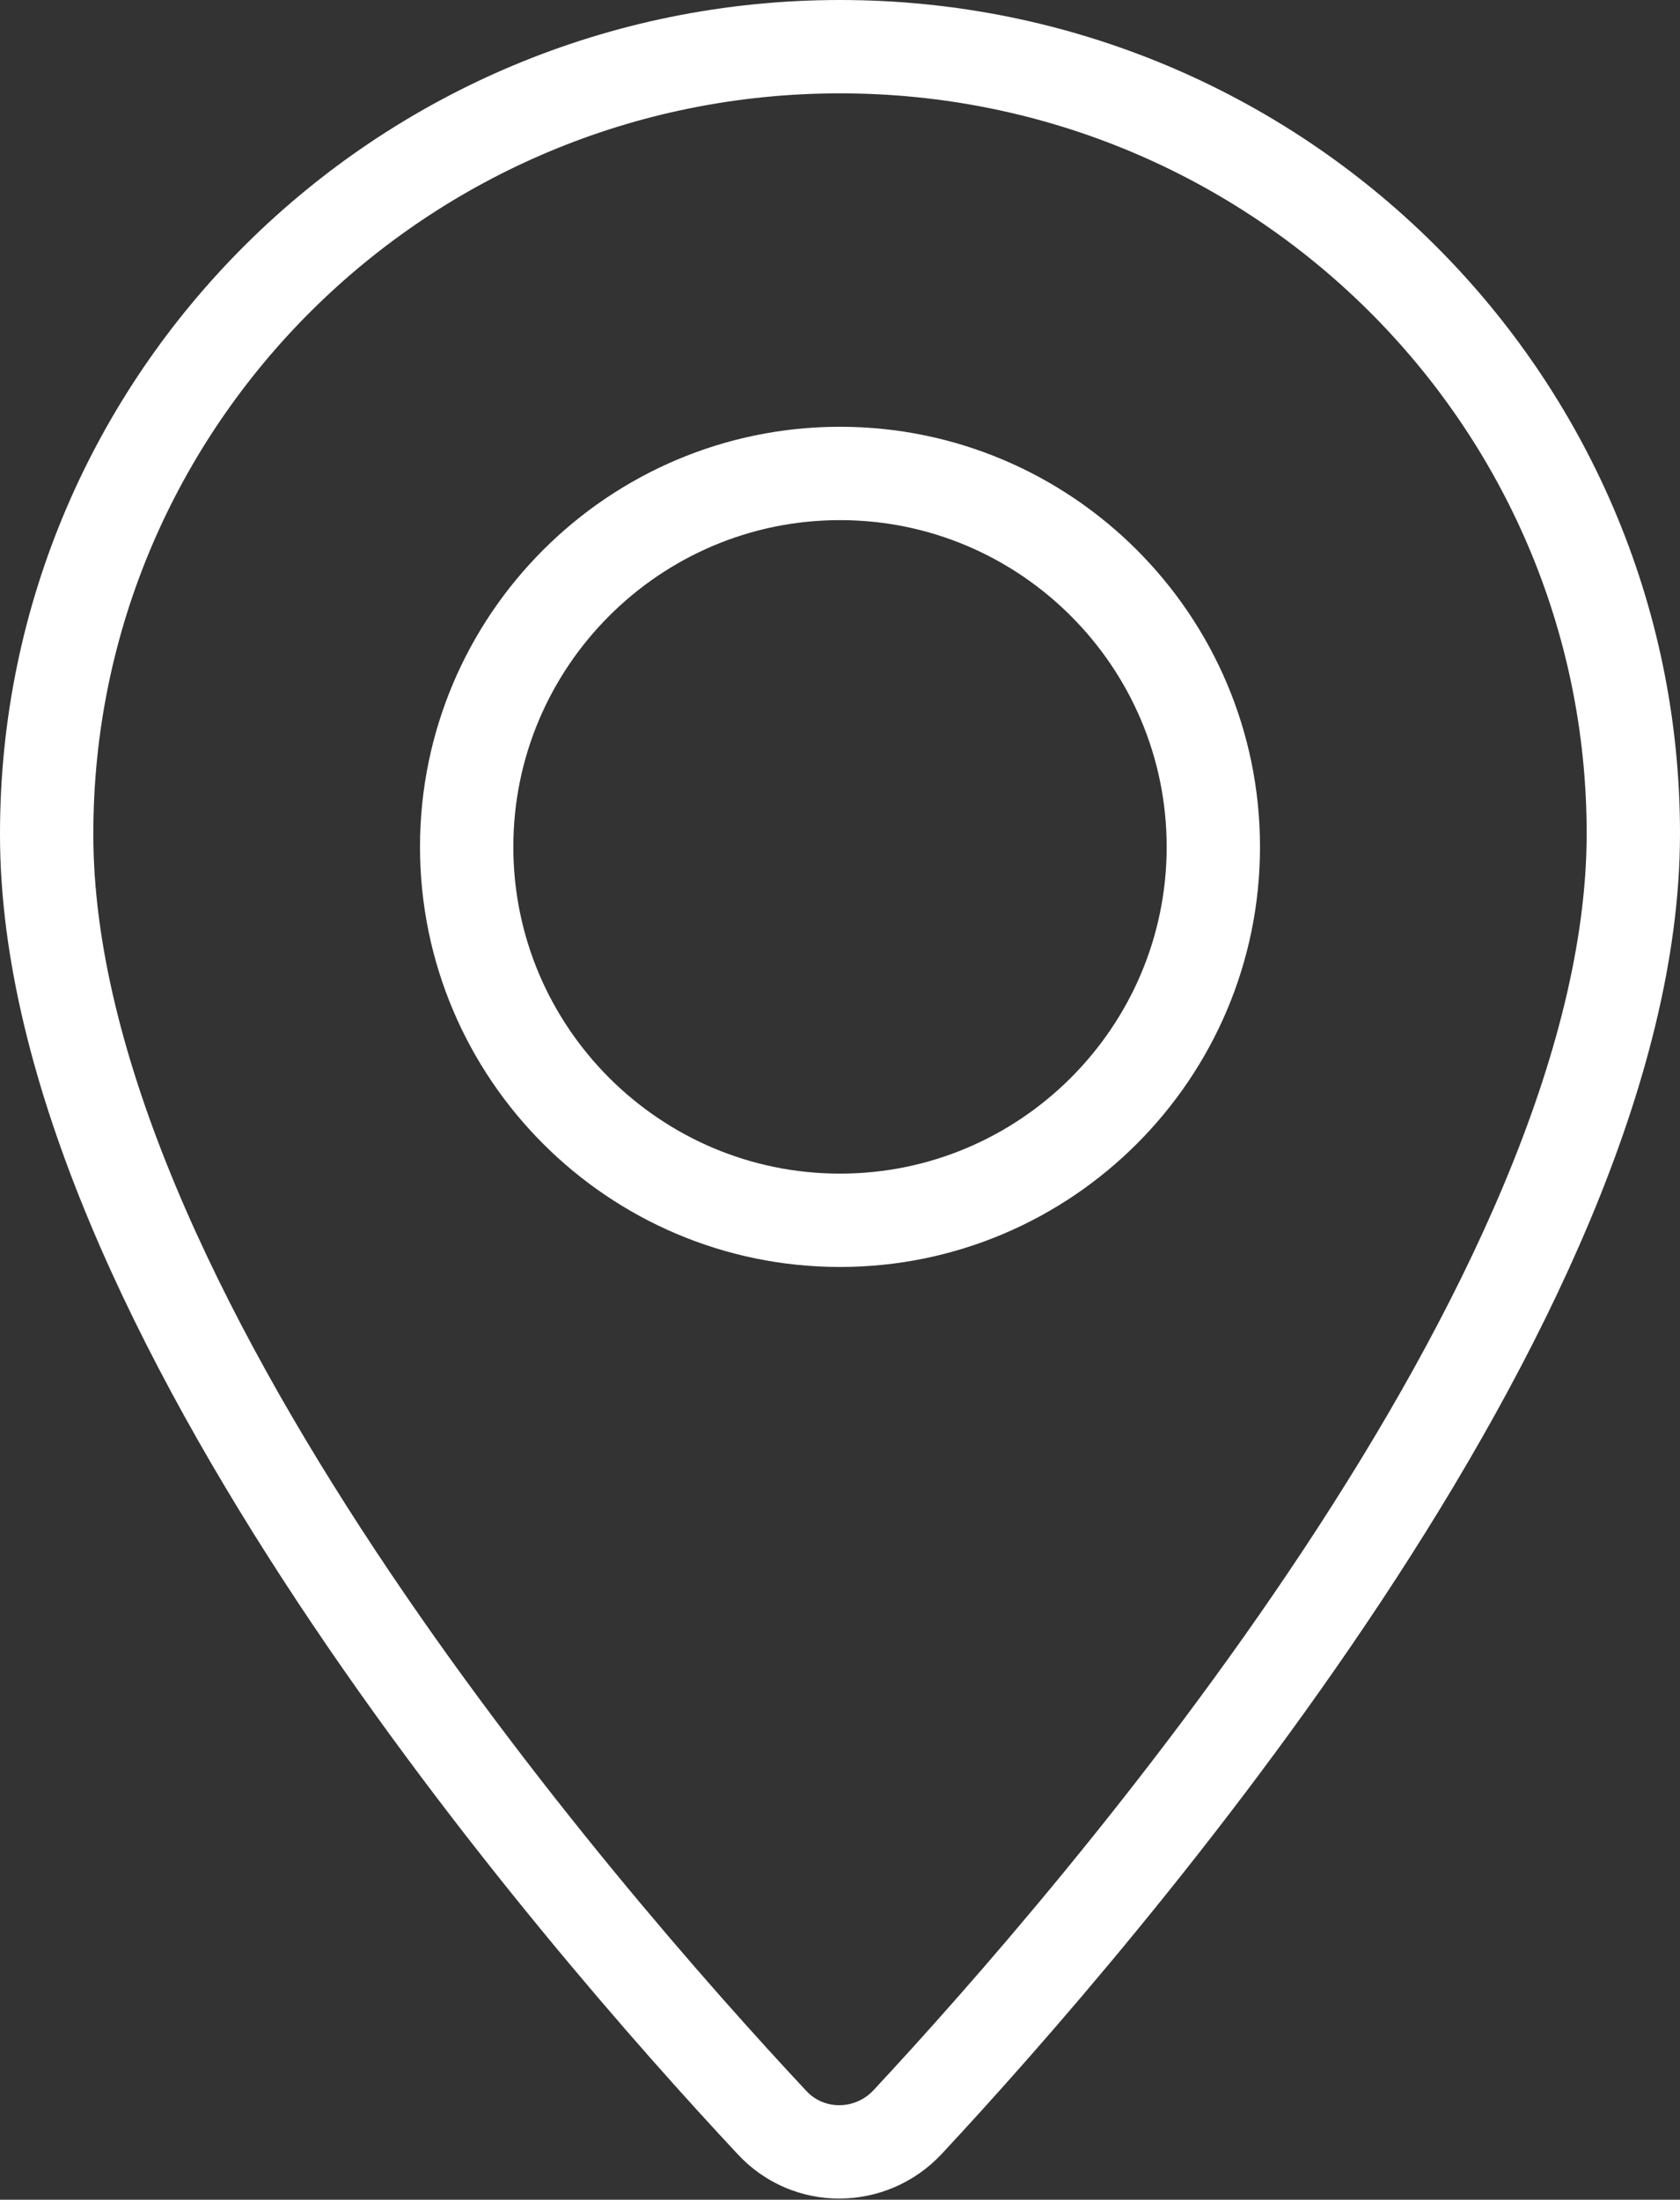 <?xml version="1.0" encoding="UTF-8"?>
<svg xmlns="http://www.w3.org/2000/svg" xmlns:xlink="http://www.w3.org/1999/xlink" id="Ebene_1" viewBox="0 0 20.16 26.39">
  <rect x="0" y="0" width="20.16" height="26.39" fill="#333333" stroke="none"/>
  <defs>
    <style>
      .cls-1, .cls-2 {
        fill: none;
      }

      .cls-2 {
        stroke: #fff;
        stroke-linecap: round;
        stroke-linejoin: round;
        stroke-width: 1.12px;
      }

      .cls-3 {
        clip-path: url(#clippath);
      }
    </style>
    <clipPath id="clippath">
      <rect class="cls-1" y="0" width="20.16" height="26.39"></rect>
    </clipPath>
  </defs>
  <g class="cls-3">
    <path class="cls-2" d="M14.56,10.16c0,2.47-2.01,4.48-4.48,4.48s-4.48-2.01-4.48-4.48,2.01-4.48,4.48-4.48,4.48,2.01,4.48,4.48ZM19.6,10c0,5.59-6.4,12.98-8.71,15.46-.44.47-1.19.48-1.63,0C6.96,23,.55,15.63.56,10,.56,4.79,4.82.56,10.08.56s9.52,4.23,9.52,9.44Z"></path>
  </g>
</svg>
